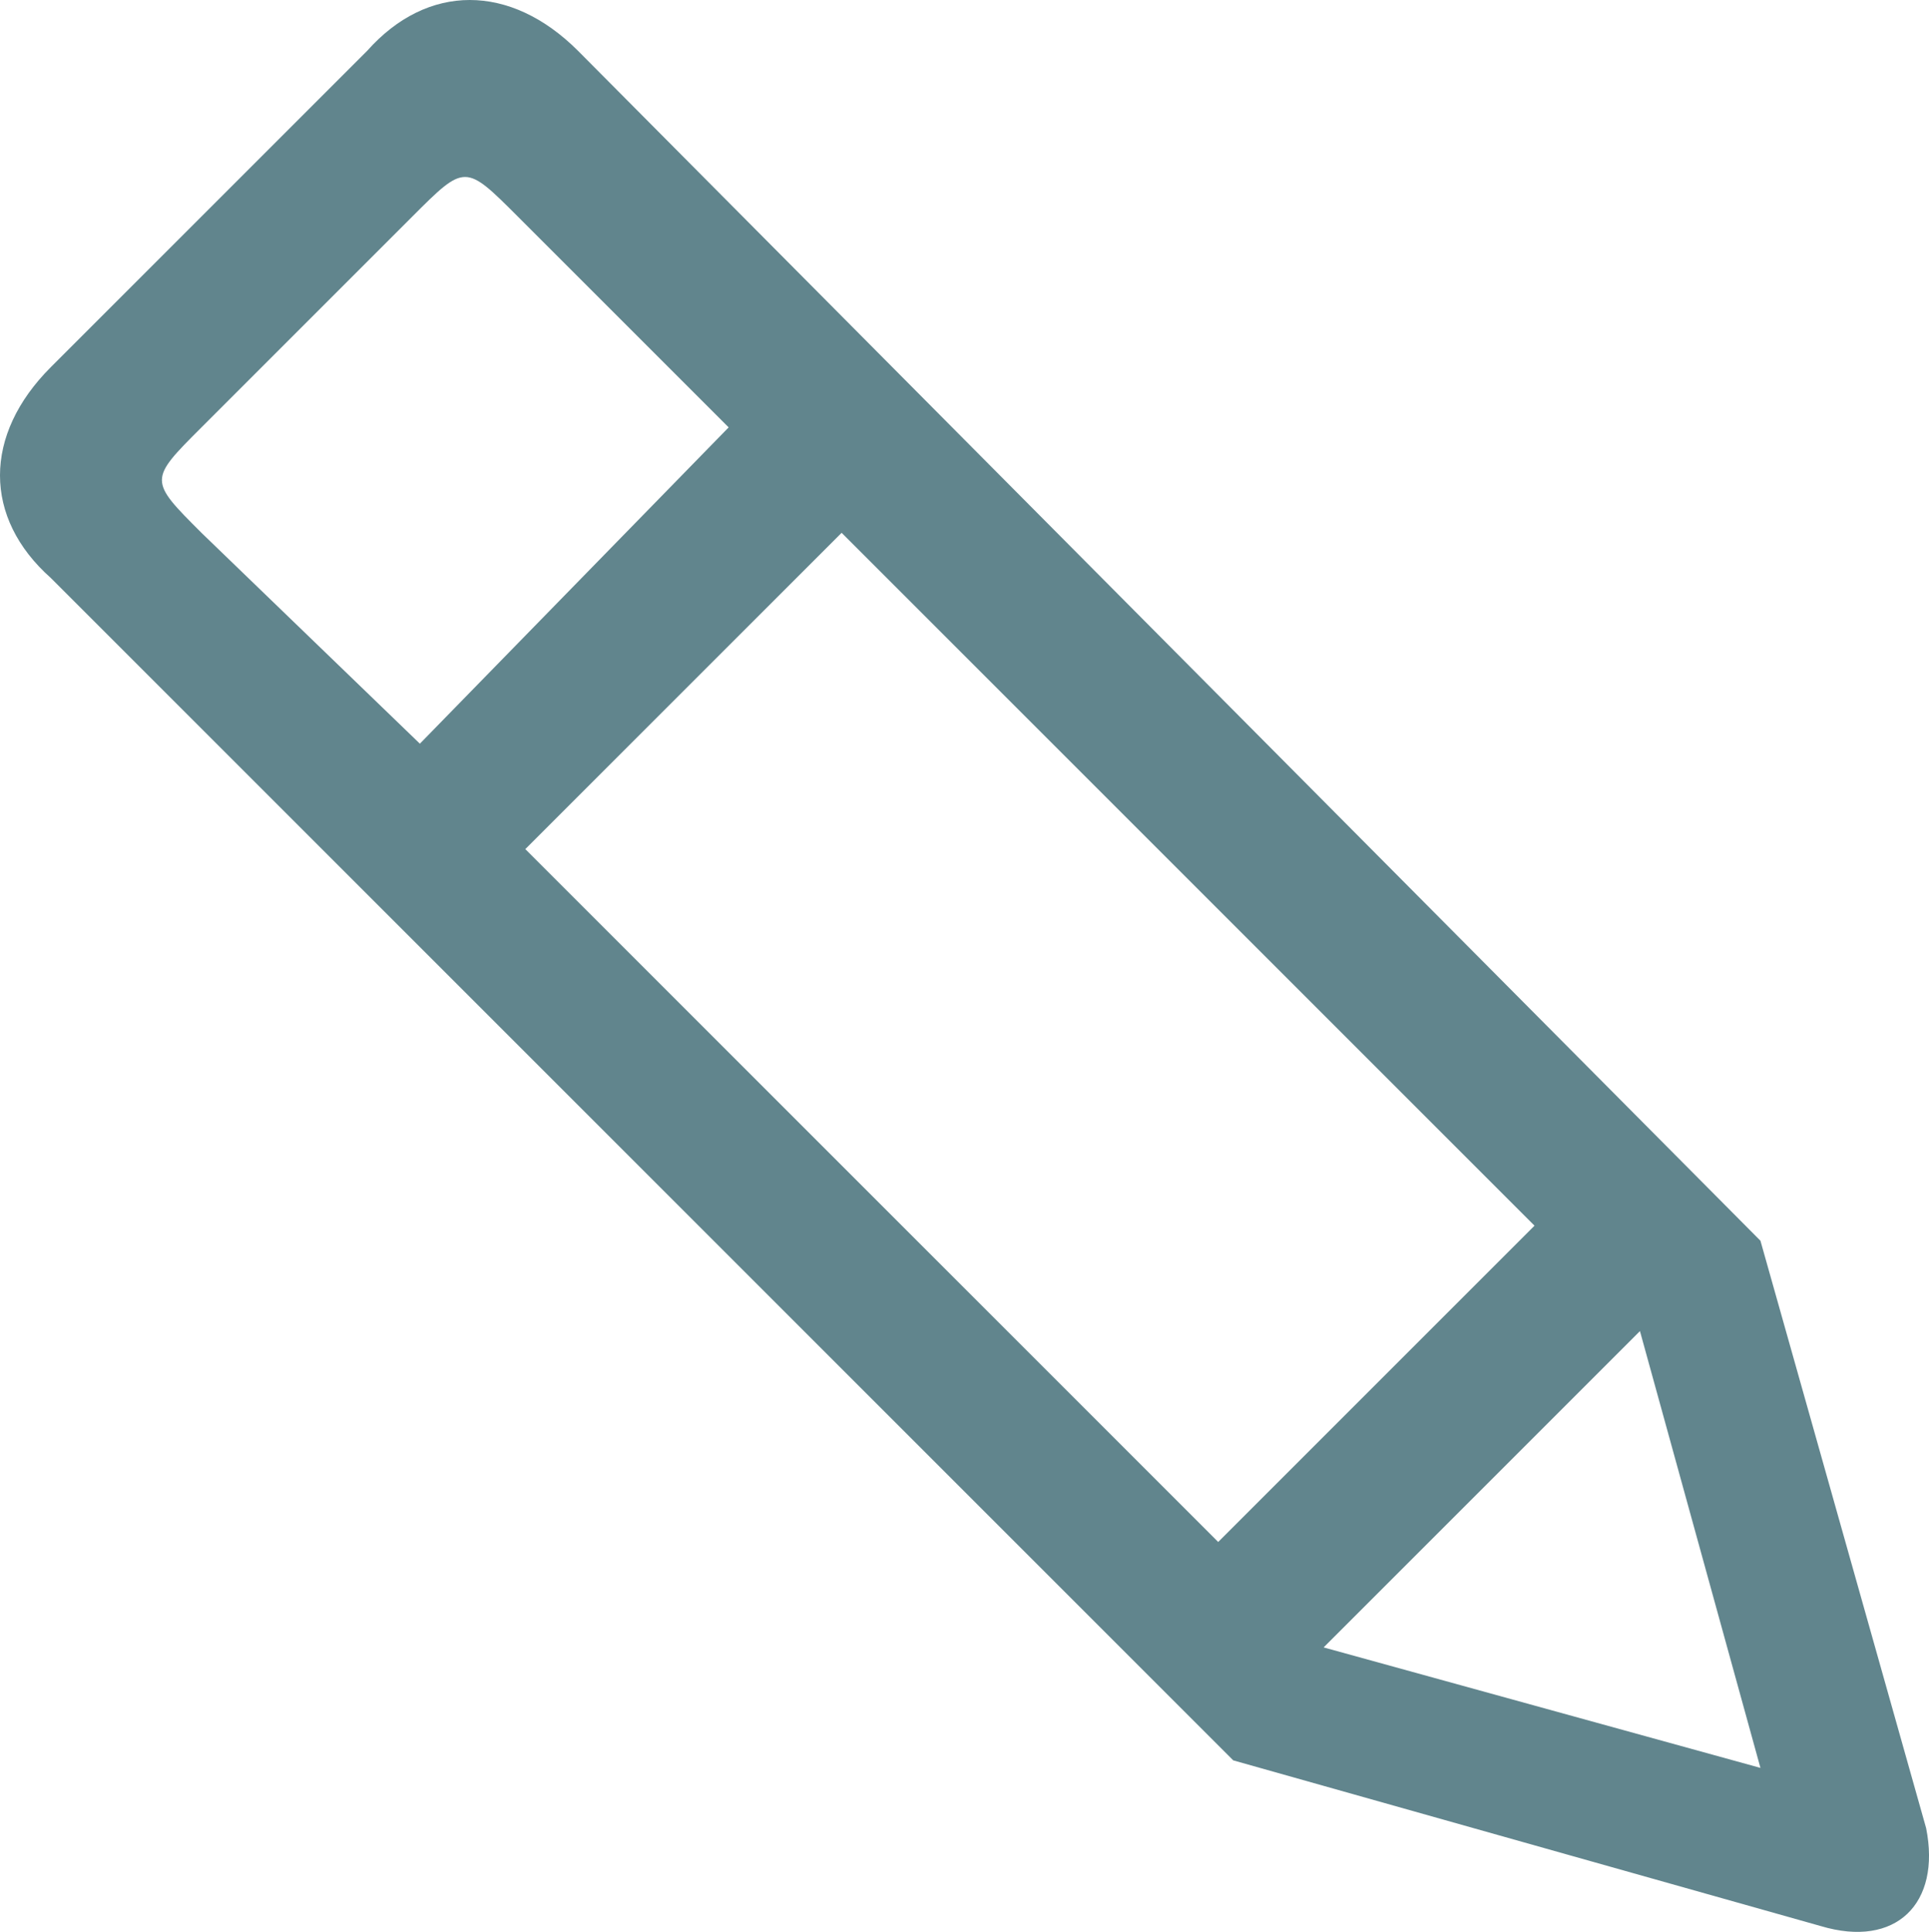 <?xml version="1.0" encoding="UTF-8" standalone="no"?>
<!-- Generator: Adobe Illustrator 21.0.0, SVG Export Plug-In . SVG Version: 6.00 Build 0)  -->

<svg
   xmlns:dc="http://purl.org/dc/elements/1.1/"
   xmlns:cc="http://creativecommons.org/ns#"
   xmlns:rdf="http://www.w3.org/1999/02/22-rdf-syntax-ns#"
   xmlns:svg="http://www.w3.org/2000/svg"
   xmlns="http://www.w3.org/2000/svg"
   xmlns:sodipodi="http://sodipodi.sourceforge.net/DTD/sodipodi-0.dtd"
   xmlns:inkscape="http://www.inkscape.org/namespaces/inkscape"
   version="1.1"
   id="Line_1"
   x="0px"
   y="0px"
   viewBox="0 0 25.613 25.652"
   xml:space="preserve"
   inkscape:version="0.91 r13725"
   sodipodi:docname="icon_1.svg"
   width="25.613"
   height="25.652"><defs
   id="defs12" /><sodipodi:namedview
   pagecolor="#ffffff"
   bordercolor="#666666"
   borderopacity="1"
   objecttolerance="10"
   gridtolerance="10"
   guidetolerance="10"
   inkscape:pageopacity="0"
   inkscape:pageshadow="2"
   inkscape:window-width="701"
   inkscape:window-height="480"
   id="namedview10"
   showgrid="false"
   fit-margin-top="0"
   fit-margin-left="0"
   fit-margin-right="0"
   fit-margin-bottom="0"
   inkscape:zoom="4.72"
   inkscape:cx="12.775"
   inkscape:cy="12.565628"
   inkscape:window-x="0"
   inkscape:window-y="0"
   inkscape:window-maximized="0"
   inkscape:current-layer="Line_1" />
<style
   type="text/css"
   id="style3">
	.st0{fill:#61858D;}
</style>
<g
   id="_x31_0_21_"
   transform="translate(-12.225,-12.125)">
	<g
   id="g6">
		<path
   class="st0"
   d="M 37.8,36.4 35.6,28.6 19.9,12.8 c -0.9,-0.9 -2,-0.9 -2.8,0 L 12.9,17 c -0.9,0.9 -0.9,2 0,2.8 l 15.7,15.7 7.8,2.2 c 1,0.3 1.6,-0.3 1.4,-1.3 z M 14.9,19.2 c -0.7,-0.7 -0.7,-0.7 0,-1.4 L 17.7,15 c 0.7,-0.7 0.7,-0.7 1.4,0 l 2.8,2.8 -4.1,4.2 -2.9,-2.8 z m 13.5,13.4 -9.2,-9.2 4.2,-4.2 9.2,9.2 c -1.4,1.4 -3.8,3.8 -4.2,4.2 z M 29.8,34 34,29.8 35.6,35.6 29.8,34 Z"
   id="path8"
   inkscape:connector-curvature="0"
   style="fill:#61858d" />
	</g>
</g>
</svg>